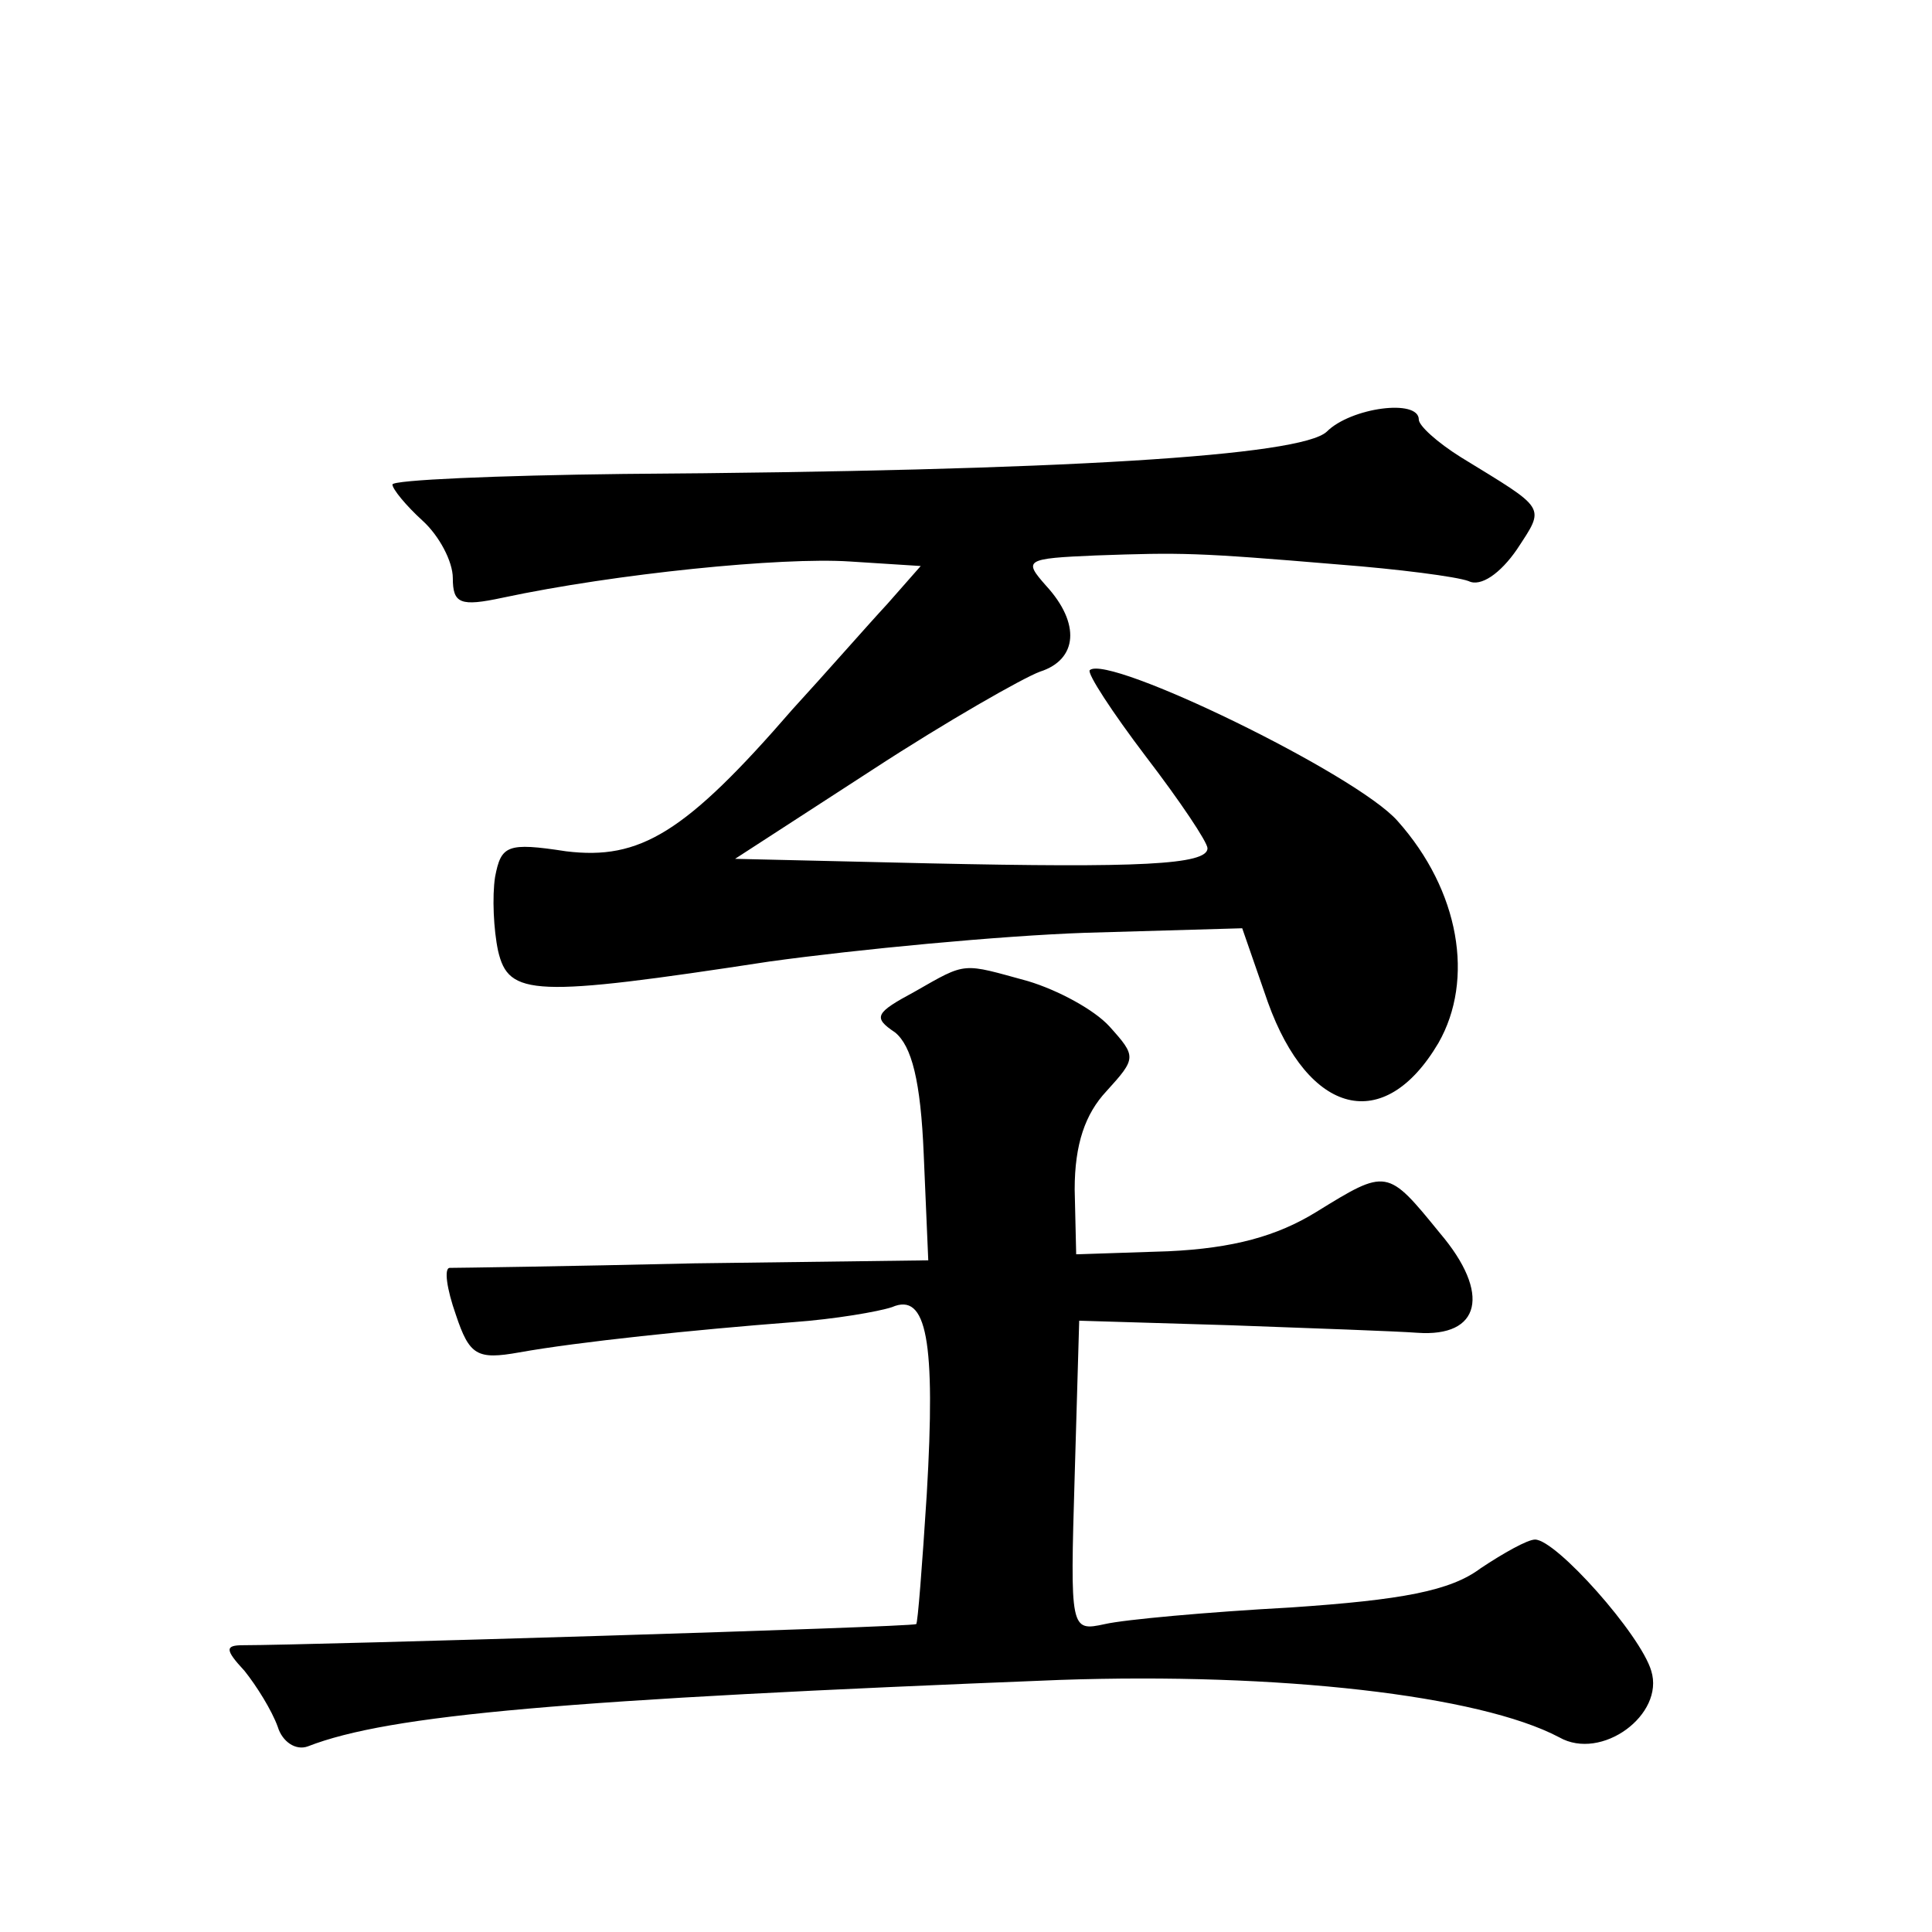 <?xml version="1.0" standalone="no"?>
<!DOCTYPE svg PUBLIC "-//W3C//DTD SVG 20010904//EN"
 "http://www.w3.org/TR/2001/REC-SVG-20010904/DTD/svg10.dtd">
<svg version="1.0" xmlns="http://www.w3.org/2000/svg"
 width="128pt" height="128pt" viewBox="0 0 128 128"
 preserveAspectRatio="xMidYMid meet">
<g transform="translate(0,128) scale(0.1,-0.1)"
fill="#0" stroke="none">
<path d="M879 994 c-17 -16 -173 -26 -466 -28 -84 -1 -153 -4 -153 -7 0 -3 9 -14
20 -24 11 -10 20 -27 20 -38 0 -17 5 -19 33 -13 75 16 185 27 230 24 l47 -3 -22
-25 c-13 -14 -41 -46 -63 -70 -71 -82 -101 -100 -150 -94 -39 6 -43 4 -47 -17 -2
-13 -1 -35 2 -49 7 -30 23 -31 180 -7 58 8 152 17 209 19 l104 3 17 -49 c27 -75
77 -88 113 -27 24 42 14 101 -27 147 -27 31 -192 111 -204 100 -2 -2 15 -28 37
-57 23 -30 41 -57 41 -61 0 -11 -46 -13 -184 -10 l-129 3 91 59 c49 32 100 61 111
65 25 8 27 32 4 57 -15 17 -14 18 33 20 57 2 66 2 161 -6 39 -3 78 -8 86 -11 8
-4 21 5 32 21 19 29 20 26 -37 61 -16 10 -28 21 -28 25 0 14 -45 8 -61 -8z M606
623 c-26 -14 -28 -17 -13 -27 11 -9 17 -32 19 -81 l3 -70 -155 -2 c-85 -2 -158
-3 -162 -3 -4 0 -2 -14 4 -31 9 -27 14 -30 42 -25 39 7 116 15 181 20 28 2 57 7
66 10 23 10 29 -22 23 -124 -3 -47 -6 -86 -7 -86 -2 -2 -403 -14 -446 -14 -12 0
-12 -3 1 -17 8 -10 18 -26 22 -37 3 -10 12 -16 20 -13 54 21 170 31 498 44 145
5 278 -10 331 -38 28 -16 70 15 61 44 -7 24 -63 87 -77 87 -5 0 -21 -9 -36 -19
-20 -15 -52 -21 -126 -26 -55 -3 -110 -8 -123 -11 -23 -5 -23 -4 -20 98 l3 103
100 -3 c55 -2 111 -4 124 -5 42 -3 49 26 15 66 -35 43 -35 43 -82 14 -26 -16 -55
-24 -98 -26 l-61 -2 -1 43 c0 30 7 50 21 65 20 22 20 23 2 43 -10 11 -34 24 -54
30 -44 12 -40 13 -75 -7z"/>
</g>
</svg>
